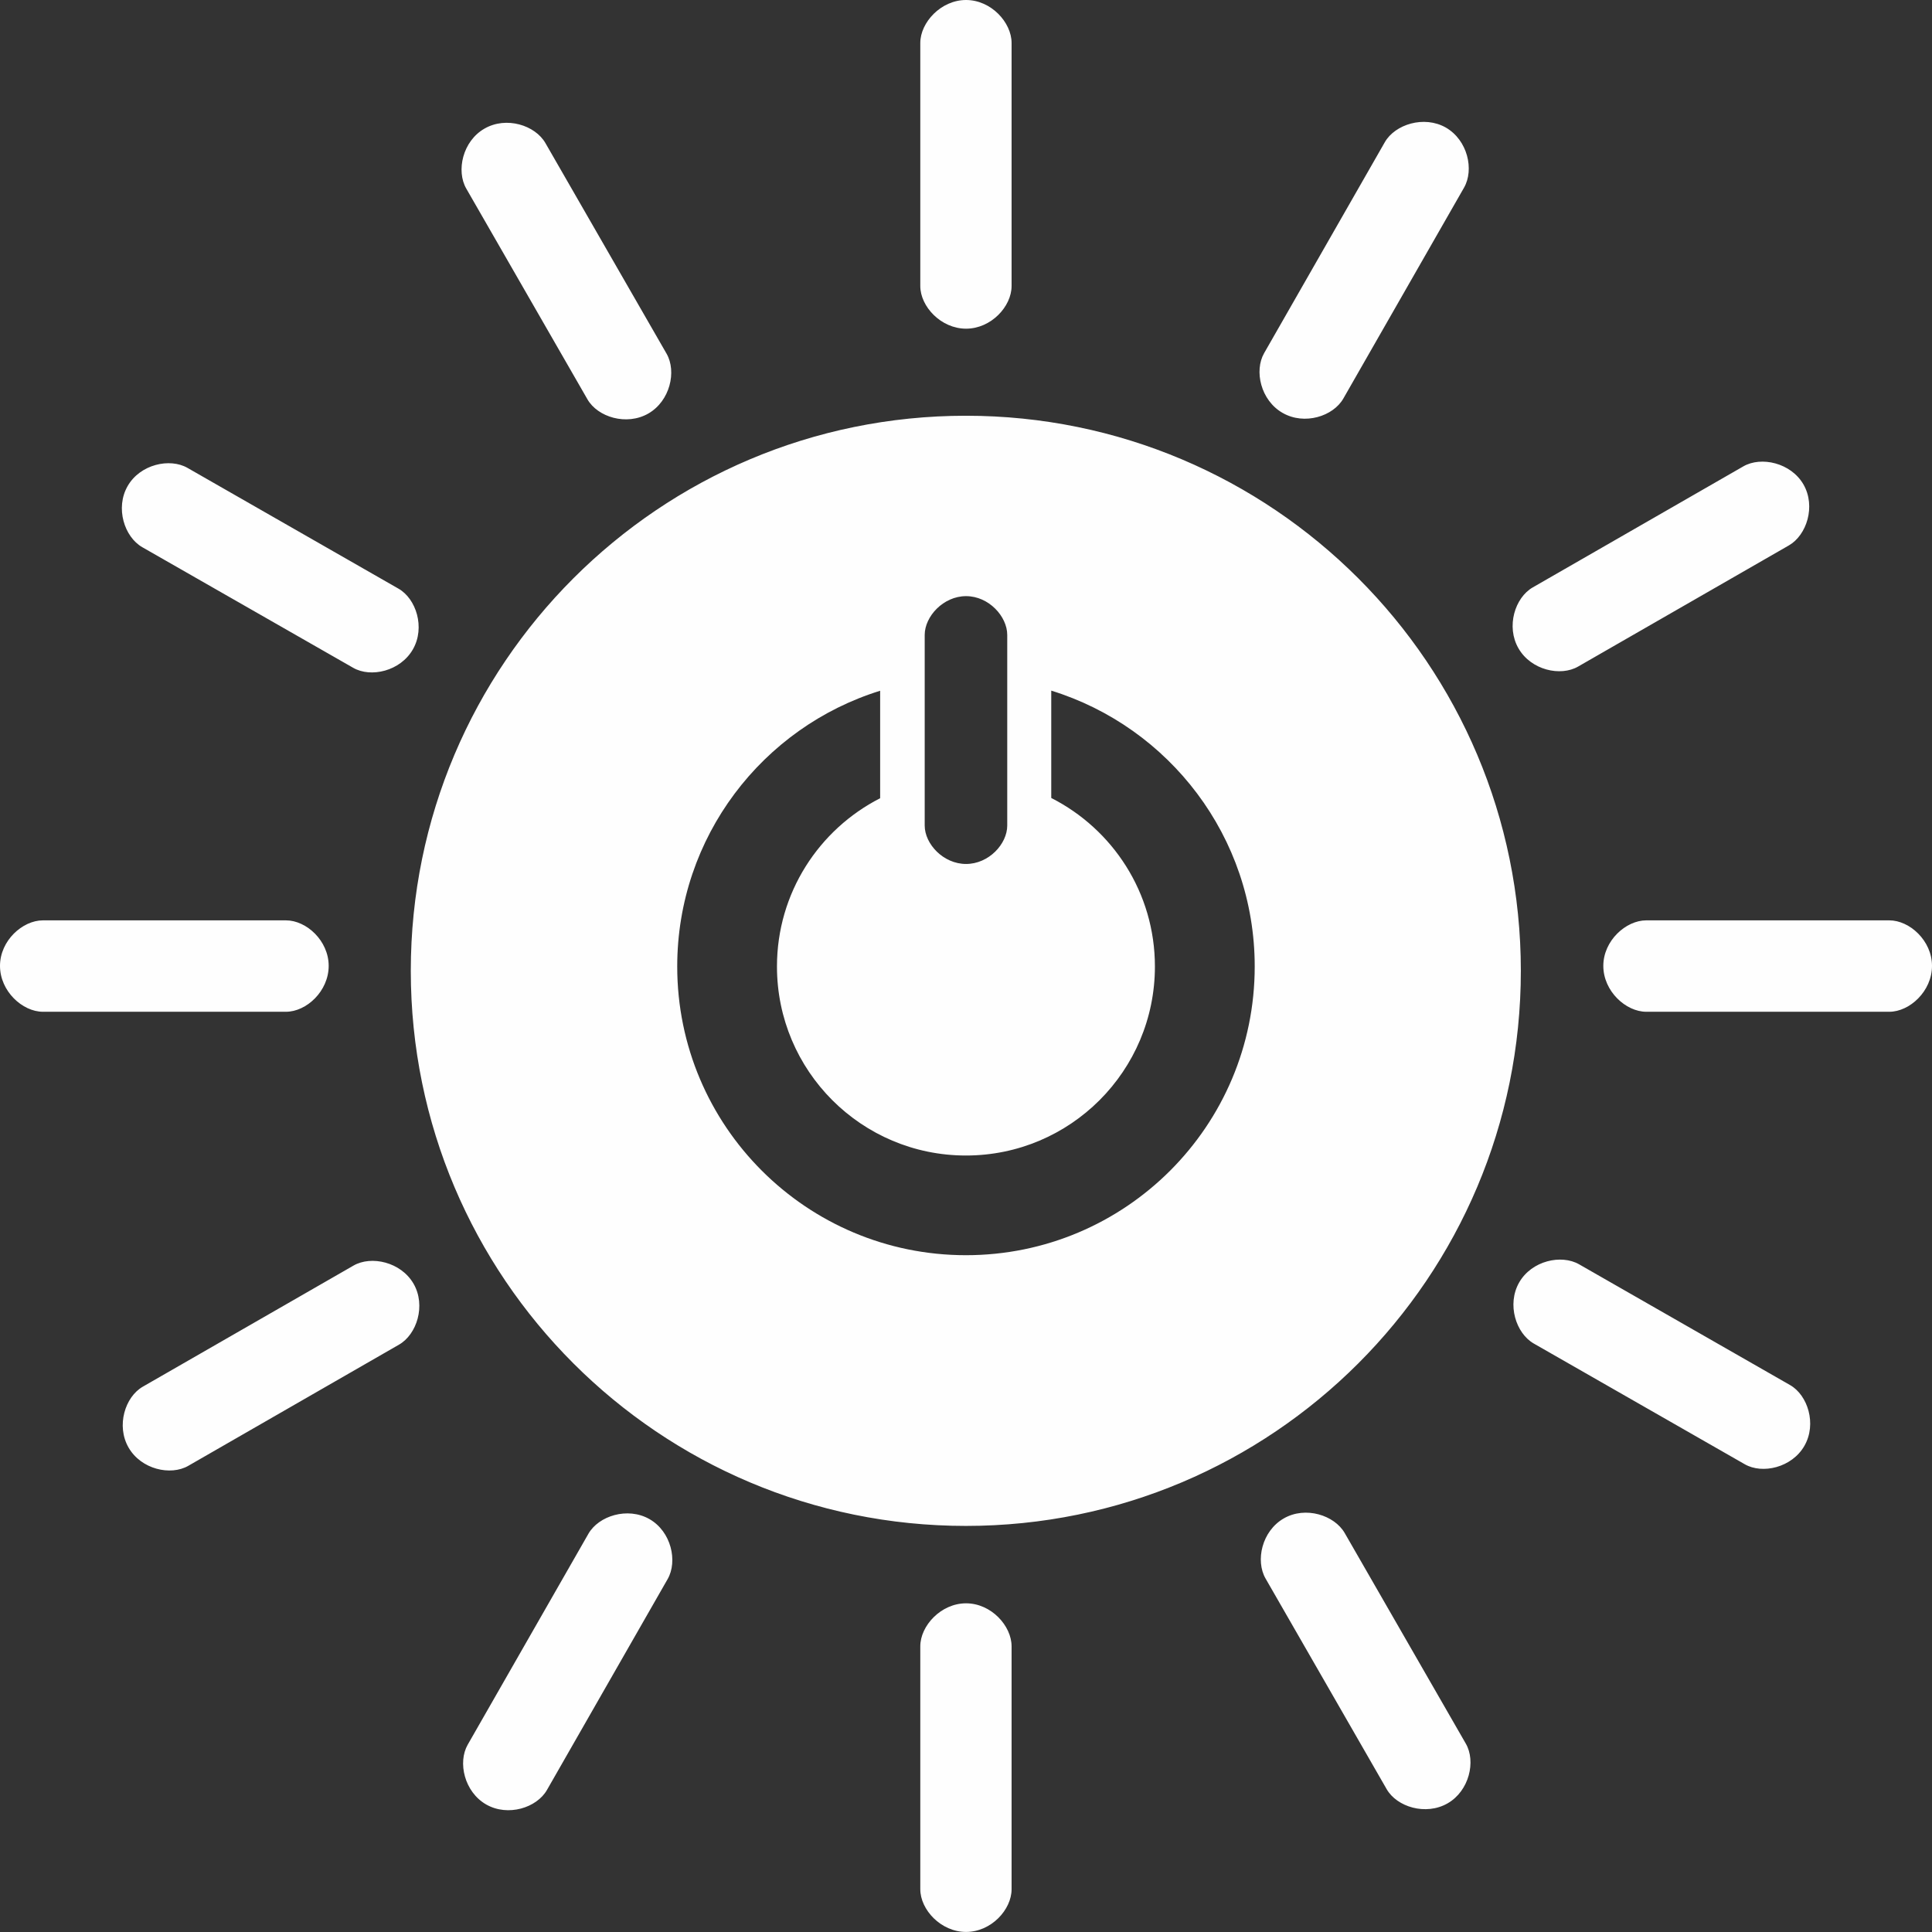 <?xml version="1.0" encoding="UTF-8"?>
<svg width="32px" height="32px" viewBox="0 0 32 32" version="1.1" xmlns="http://www.w3.org/2000/svg" xmlns:xlink="http://www.w3.org/1999/xlink">
    <rect x="0" y="0" width="32" height="32" fill="#333333" stroke="none"/>
    <!-- Generator: Sketch 49.2 (51160) - http://www.bohemiancoding.com/sketch -->
    <title>Combined Shape</title>
    <desc>Created with Sketch.</desc>
    <defs></defs>
    <g id="-" stroke="none" stroke-width="1" fill="none" fill-rule="evenodd">
        <g id="goal-/-7" transform="translate(-16, -16)" fill="#FEFEFE">
            <path d="M31.998,22.886 C26.921,22.886 22.804,27.002 22.804,32.08 C22.804,37.159 26.921,41.274 31.998,41.274 C37.075,41.274 41.19,37.159 41.19,32.08 C41.19,27.002 37.075,22.886 31.998,22.886 Z M31.316,26.516 C31.316,26.211 31.624,25.874 32.001,25.874 C32.378,25.874 32.683,26.211 32.683,26.516 L32.683,29.674 C32.683,29.978 32.378,30.31 32.001,30.31 C31.624,30.31 31.316,29.978 31.316,29.674 L31.316,26.516 Z M31.999,36.79 C29.359,36.79 27.217,34.65 27.217,32.008 C27.217,29.862 28.63,28.045 30.578,27.441 L30.578,29.221 C29.564,29.739 28.869,30.791 28.869,32.008 C28.869,33.738 30.27,35.139 31.999,35.139 C33.728,35.139 35.129,33.738 35.129,32.008 C35.129,30.788 34.431,29.734 33.412,29.217 L33.412,27.439 C35.363,28.042 36.782,29.859 36.782,32.008 C36.782,34.65 34.641,36.79 31.999,36.79 Z M21.444,31.998 C21.444,32.417 21.075,32.758 20.737,32.758 L16.711,32.758 C16.372,32.758 16,32.417 16,31.998 C16,31.581 16.372,31.244 16.711,31.244 L20.737,31.244 C21.075,31.244 21.444,31.581 21.444,31.998 Z M48,31.998 C48,32.417 47.63,32.758 47.293,32.758 L43.267,32.758 C42.929,32.758 42.556,32.417 42.556,31.998 C42.556,31.581 42.929,31.244 43.267,31.244 L47.293,31.244 C47.63,31.244 48,31.581 48,31.998 Z M32.001,21.444 C31.584,21.444 31.243,21.075 31.243,20.738 L31.243,16.711 C31.243,16.373 31.584,16 32.001,16 C32.417,16 32.755,16.373 32.755,16.711 L32.755,20.738 C32.755,21.075 32.417,21.444 32.001,21.444 Z M32.001,47.999 C31.584,47.999 31.243,47.63 31.243,47.292 L31.243,43.268 C31.243,42.929 31.584,42.556 32.001,42.556 C32.417,42.556 32.755,42.929 32.755,43.268 L32.755,47.292 C32.755,47.63 32.417,47.999 32.001,47.999 Z M22.839,26.755 C22.631,27.118 22.142,27.229 21.85,27.061 L18.356,25.063 C18.06,24.893 17.906,24.413 18.114,24.051 C18.32,23.69 18.812,23.581 19.106,23.75 L22.6,25.75 C22.893,25.917 23.046,26.394 22.839,26.755 Z M45.887,39.947 C45.68,40.309 45.19,40.421 44.898,40.252 L41.404,38.253 C41.109,38.084 40.955,37.605 41.162,37.242 C41.369,36.88 41.86,36.772 42.155,36.941 L45.649,38.941 C45.942,39.108 46.094,39.585 45.887,39.947 Z M37.244,22.839 C36.881,22.632 36.77,22.142 36.938,21.849 L38.937,18.355 C39.105,18.061 39.586,17.907 39.948,18.113 C40.31,18.322 40.419,18.811 40.249,19.108 L38.25,22.601 C38.082,22.895 37.606,23.047 37.244,22.839 Z M24.053,45.888 C23.69,45.68 23.579,45.19 23.747,44.897 L25.746,41.404 C25.915,41.108 26.395,40.955 26.757,41.161 C27.119,41.368 27.227,41.86 27.058,42.155 L25.059,45.648 C24.891,45.942 24.414,46.094 24.053,45.888 Z M26.739,22.849 C26.376,23.057 25.898,22.907 25.73,22.614 L23.723,19.124 C23.553,18.83 23.662,18.337 24.025,18.13 C24.386,17.922 24.864,18.074 25.034,18.37 L27.041,21.859 C27.209,22.153 27.099,22.641 26.739,22.849 Z M39.977,45.869 C39.614,46.077 39.136,45.927 38.968,45.635 L36.962,42.146 C36.791,41.85 36.9,41.359 37.263,41.15 C37.624,40.942 38.102,41.097 38.272,41.391 L40.279,44.881 C40.447,45.172 40.337,45.662 39.977,45.869 Z M41.151,26.739 C40.942,26.377 41.093,25.899 41.386,25.73 L44.876,23.724 C45.17,23.555 45.663,23.664 45.871,24.024 C46.079,24.386 45.924,24.865 45.629,25.034 L42.139,27.04 C41.847,27.209 41.359,27.1 41.151,26.739 Z M18.13,39.977 C17.921,39.615 18.072,39.136 18.365,38.968 L21.855,36.962 C22.149,36.792 22.642,36.902 22.85,37.263 C23.058,37.624 22.903,38.104 22.608,38.272 L19.118,40.279 C18.826,40.447 18.338,40.338 18.13,39.977 Z" id="Combined-Shape"></path>
        </g>
    </g>
</svg>
